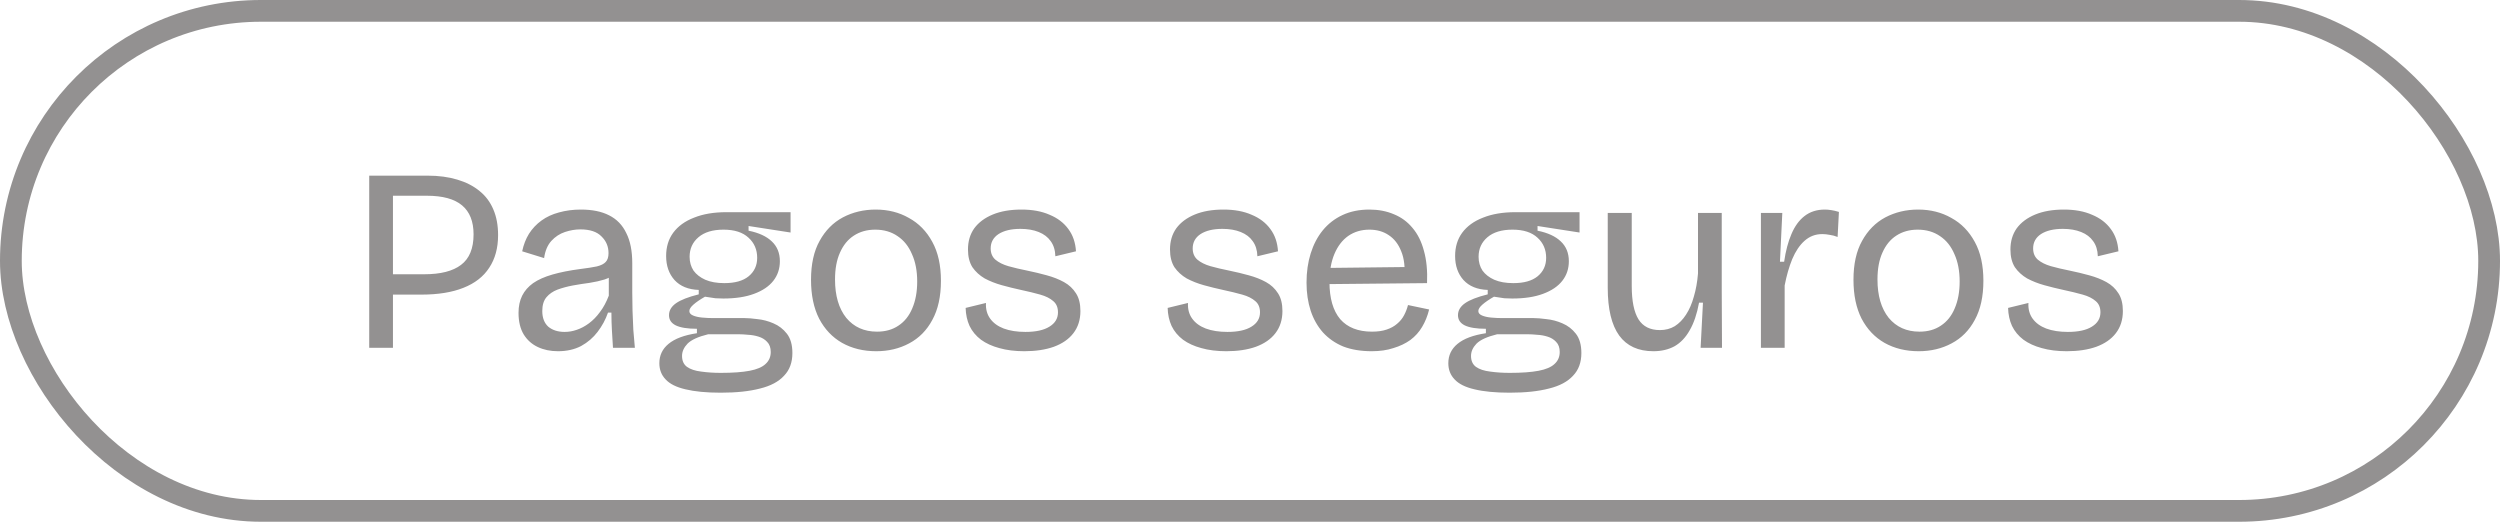 <svg width="115" height="24" viewBox="0 0 115 24" fill="none" xmlns="http://www.w3.org/2000/svg">
<rect x="0.5" y="0.5" width="114" height="23" rx="11.5" stroke="#939191"/>
<path d="M17.572 13.552V12.616H19.516C20.268 12.616 20.832 12.472 21.208 12.184C21.592 11.896 21.784 11.428 21.784 10.78C21.784 10.188 21.608 9.744 21.256 9.448C20.904 9.152 20.364 9.004 19.636 9.004H17.572V8.08H19.672C20.176 8.08 20.628 8.14 21.028 8.26C21.436 8.38 21.78 8.556 22.06 8.788C22.34 9.012 22.552 9.296 22.696 9.64C22.84 9.976 22.912 10.368 22.912 10.816C22.912 11.408 22.776 11.908 22.504 12.316C22.24 12.724 21.844 13.032 21.316 13.24C20.796 13.448 20.152 13.552 19.384 13.552H17.572ZM16.984 16V8.08H18.076V16H16.984ZM25.665 16.156C25.32 16.156 25.012 16.092 24.741 15.964C24.468 15.836 24.253 15.644 24.093 15.388C23.933 15.124 23.852 14.792 23.852 14.392C23.852 14.088 23.909 13.824 24.02 13.6C24.133 13.376 24.3 13.184 24.524 13.024C24.756 12.864 25.052 12.732 25.413 12.628C25.773 12.524 26.197 12.44 26.684 12.376C27.005 12.336 27.261 12.296 27.453 12.256C27.645 12.208 27.78 12.14 27.86 12.052C27.948 11.964 27.992 11.828 27.992 11.644C27.992 11.34 27.884 11.084 27.669 10.876C27.46 10.66 27.137 10.552 26.697 10.552C26.465 10.552 26.229 10.592 25.988 10.672C25.748 10.752 25.541 10.888 25.364 11.08C25.189 11.272 25.076 11.536 25.029 11.872L24.02 11.56C24.084 11.256 24.189 10.988 24.332 10.756C24.485 10.516 24.677 10.312 24.909 10.144C25.14 9.976 25.409 9.852 25.712 9.772C26.024 9.684 26.36 9.64 26.721 9.64C27.241 9.64 27.672 9.728 28.017 9.904C28.369 10.08 28.633 10.352 28.808 10.72C28.992 11.08 29.084 11.544 29.084 12.112V13.456C29.084 13.72 29.088 14 29.096 14.296C29.105 14.584 29.116 14.876 29.133 15.172C29.157 15.46 29.18 15.736 29.204 16H28.197C28.18 15.728 28.165 15.46 28.148 15.196C28.133 14.932 28.125 14.66 28.125 14.38H27.968C27.857 14.7 27.697 14.996 27.488 15.268C27.288 15.532 27.037 15.748 26.733 15.916C26.428 16.076 26.073 16.156 25.665 16.156ZM25.977 15.268C26.16 15.268 26.345 15.236 26.529 15.172C26.721 15.108 26.909 15.008 27.093 14.872C27.276 14.736 27.445 14.564 27.596 14.356C27.756 14.148 27.892 13.896 28.005 13.6V12.52L28.328 12.556C28.201 12.684 28.029 12.784 27.812 12.856C27.605 12.92 27.372 12.972 27.116 13.012C26.869 13.044 26.613 13.084 26.349 13.132C26.093 13.18 25.857 13.244 25.64 13.324C25.433 13.404 25.265 13.52 25.137 13.672C25.009 13.824 24.945 14.036 24.945 14.308C24.945 14.62 25.037 14.86 25.221 15.028C25.413 15.188 25.665 15.268 25.977 15.268ZM33.15 18.064C32.494 18.064 31.954 18.012 31.53 17.908C31.114 17.812 30.81 17.66 30.618 17.452C30.426 17.252 30.33 17.004 30.33 16.708C30.33 16.348 30.47 16.052 30.75 15.82C31.038 15.58 31.474 15.416 32.058 15.328V15.124C31.626 15.124 31.302 15.072 31.086 14.968C30.878 14.864 30.774 14.708 30.774 14.5C30.774 14.284 30.882 14.1 31.098 13.948C31.314 13.796 31.662 13.66 32.142 13.54V13.336C31.662 13.32 31.29 13.168 31.026 12.88C30.77 12.592 30.642 12.224 30.642 11.776C30.642 11.36 30.75 11.004 30.966 10.708C31.19 10.404 31.51 10.172 31.926 10.012C32.342 9.844 32.838 9.76 33.414 9.76H36.366V10.696L34.434 10.396V10.612C34.906 10.708 35.262 10.872 35.502 11.104C35.75 11.336 35.874 11.64 35.874 12.016C35.874 12.36 35.774 12.66 35.574 12.916C35.374 13.172 35.078 13.372 34.686 13.516C34.302 13.66 33.83 13.732 33.27 13.732C33.15 13.732 33.03 13.728 32.91 13.72C32.79 13.704 32.63 13.68 32.43 13.648C32.206 13.776 32.03 13.896 31.902 14.008C31.774 14.12 31.71 14.22 31.71 14.308C31.71 14.396 31.766 14.464 31.878 14.512C31.99 14.56 32.13 14.592 32.298 14.608C32.474 14.624 32.638 14.632 32.79 14.632H34.254C34.406 14.632 34.602 14.648 34.842 14.68C35.09 14.704 35.334 14.768 35.574 14.872C35.822 14.976 36.03 15.136 36.198 15.352C36.366 15.568 36.45 15.864 36.45 16.24C36.45 16.672 36.322 17.02 36.066 17.284C35.818 17.556 35.45 17.752 34.962 17.872C34.474 18 33.87 18.064 33.15 18.064ZM33.162 17.152C33.706 17.152 34.146 17.12 34.482 17.056C34.818 16.992 35.062 16.888 35.214 16.744C35.374 16.6 35.454 16.416 35.454 16.192C35.454 15.992 35.398 15.836 35.286 15.724C35.182 15.612 35.05 15.532 34.89 15.484C34.738 15.436 34.578 15.408 34.41 15.4C34.25 15.384 34.11 15.376 33.99 15.376H32.574C32.118 15.488 31.802 15.632 31.626 15.808C31.458 15.984 31.374 16.172 31.374 16.372C31.374 16.596 31.45 16.764 31.602 16.876C31.762 16.988 31.978 17.06 32.25 17.092C32.53 17.132 32.834 17.152 33.162 17.152ZM33.318 13.024C33.806 13.024 34.178 12.92 34.434 12.712C34.698 12.496 34.83 12.212 34.83 11.86C34.83 11.484 34.698 11.176 34.434 10.936C34.17 10.688 33.786 10.564 33.282 10.564C32.786 10.564 32.402 10.68 32.13 10.912C31.858 11.144 31.722 11.444 31.722 11.812C31.722 12.052 31.782 12.264 31.902 12.448C32.03 12.624 32.21 12.764 32.442 12.868C32.682 12.972 32.974 13.024 33.318 13.024ZM40.307 16.156C39.715 16.156 39.191 16.028 38.735 15.772C38.287 15.516 37.935 15.144 37.679 14.656C37.431 14.168 37.307 13.572 37.307 12.868C37.307 12.148 37.439 11.552 37.703 11.08C37.967 10.6 38.323 10.24 38.771 10C39.227 9.76 39.731 9.64 40.283 9.64C40.851 9.64 41.359 9.768 41.807 10.024C42.263 10.272 42.623 10.64 42.887 11.128C43.151 11.608 43.283 12.204 43.283 12.916C43.283 13.636 43.151 14.236 42.887 14.716C42.631 15.196 42.275 15.556 41.819 15.796C41.371 16.036 40.867 16.156 40.307 16.156ZM40.343 15.256C40.727 15.256 41.055 15.164 41.327 14.98C41.607 14.796 41.819 14.532 41.963 14.188C42.115 13.836 42.191 13.424 42.191 12.952C42.191 12.464 42.111 12.044 41.951 11.692C41.799 11.332 41.579 11.056 41.291 10.864C41.003 10.664 40.659 10.564 40.259 10.564C39.883 10.564 39.555 10.656 39.275 10.84C39.003 11.016 38.791 11.276 38.639 11.62C38.487 11.956 38.411 12.368 38.411 12.856C38.411 13.6 38.583 14.188 38.927 14.62C39.279 15.044 39.751 15.256 40.343 15.256ZM47.119 16.156C46.687 16.156 46.303 16.108 45.967 16.012C45.639 15.924 45.359 15.796 45.127 15.628C44.895 15.452 44.719 15.24 44.599 14.992C44.487 14.744 44.427 14.468 44.419 14.164L45.355 13.936C45.339 14.216 45.403 14.456 45.547 14.656C45.691 14.856 45.899 15.008 46.171 15.112C46.451 15.216 46.783 15.268 47.167 15.268C47.647 15.268 48.015 15.188 48.271 15.028C48.535 14.868 48.667 14.648 48.667 14.368C48.667 14.144 48.595 13.972 48.451 13.852C48.307 13.724 48.107 13.624 47.851 13.552C47.595 13.48 47.299 13.408 46.963 13.336C46.667 13.272 46.375 13.2 46.087 13.12C45.799 13.04 45.535 12.936 45.295 12.808C45.063 12.672 44.875 12.5 44.731 12.292C44.595 12.076 44.527 11.804 44.527 11.476C44.527 11.1 44.623 10.776 44.815 10.504C45.015 10.232 45.299 10.02 45.667 9.868C46.035 9.716 46.475 9.64 46.987 9.64C47.491 9.64 47.923 9.72 48.283 9.88C48.651 10.032 48.939 10.252 49.147 10.54C49.355 10.82 49.471 11.16 49.495 11.56L48.547 11.788C48.539 11.508 48.467 11.276 48.331 11.092C48.203 10.908 48.019 10.768 47.779 10.672C47.539 10.576 47.259 10.528 46.939 10.528C46.515 10.528 46.179 10.608 45.931 10.768C45.691 10.928 45.571 11.148 45.571 11.428C45.571 11.644 45.643 11.816 45.787 11.944C45.939 12.072 46.139 12.172 46.387 12.244C46.643 12.316 46.931 12.384 47.251 12.448C47.563 12.512 47.863 12.584 48.151 12.664C48.447 12.744 48.711 12.848 48.943 12.976C49.175 13.104 49.359 13.276 49.495 13.492C49.631 13.7 49.699 13.972 49.699 14.308C49.699 14.708 49.591 15.048 49.375 15.328C49.167 15.6 48.867 15.808 48.475 15.952C48.091 16.088 47.639 16.156 47.119 16.156ZM56.412 16.156C55.98 16.156 55.596 16.108 55.26 16.012C54.932 15.924 54.652 15.796 54.42 15.628C54.188 15.452 54.012 15.24 53.892 14.992C53.78 14.744 53.72 14.468 53.712 14.164L54.648 13.936C54.632 14.216 54.696 14.456 54.84 14.656C54.984 14.856 55.192 15.008 55.464 15.112C55.744 15.216 56.076 15.268 56.46 15.268C56.94 15.268 57.308 15.188 57.564 15.028C57.828 14.868 57.96 14.648 57.96 14.368C57.96 14.144 57.888 13.972 57.744 13.852C57.6 13.724 57.4 13.624 57.144 13.552C56.888 13.48 56.592 13.408 56.256 13.336C55.96 13.272 55.668 13.2 55.38 13.12C55.092 13.04 54.828 12.936 54.588 12.808C54.356 12.672 54.168 12.5 54.024 12.292C53.888 12.076 53.82 11.804 53.82 11.476C53.82 11.1 53.916 10.776 54.108 10.504C54.308 10.232 54.592 10.02 54.96 9.868C55.328 9.716 55.768 9.64 56.28 9.64C56.784 9.64 57.216 9.72 57.576 9.88C57.944 10.032 58.232 10.252 58.44 10.54C58.648 10.82 58.764 11.16 58.788 11.56L57.84 11.788C57.832 11.508 57.76 11.276 57.624 11.092C57.496 10.908 57.312 10.768 57.072 10.672C56.832 10.576 56.552 10.528 56.232 10.528C55.808 10.528 55.472 10.608 55.224 10.768C54.984 10.928 54.864 11.148 54.864 11.428C54.864 11.644 54.936 11.816 55.08 11.944C55.232 12.072 55.432 12.172 55.68 12.244C55.936 12.316 56.224 12.384 56.544 12.448C56.856 12.512 57.156 12.584 57.444 12.664C57.74 12.744 58.004 12.848 58.236 12.976C58.468 13.104 58.652 13.276 58.788 13.492C58.924 13.7 58.992 13.972 58.992 14.308C58.992 14.708 58.884 15.048 58.668 15.328C58.46 15.6 58.16 15.808 57.768 15.952C57.384 16.088 56.932 16.156 56.412 16.156ZM63.1 16.156C62.604 16.156 62.168 16.084 61.792 15.94C61.424 15.788 61.112 15.572 60.856 15.292C60.608 15.012 60.42 14.68 60.292 14.296C60.164 13.904 60.1 13.472 60.1 13C60.1 12.512 60.164 12.064 60.292 11.656C60.42 11.248 60.604 10.896 60.844 10.6C61.092 10.296 61.396 10.06 61.756 9.892C62.116 9.724 62.528 9.64 62.992 9.64C63.408 9.64 63.784 9.712 64.12 9.856C64.456 9.992 64.74 10.2 64.972 10.48C65.212 10.76 65.388 11.112 65.5 11.536C65.62 11.96 65.668 12.456 65.644 13.024L60.784 13.072V12.328L64.96 12.28L64.6 12.784C64.64 12.296 64.592 11.888 64.456 11.56C64.328 11.232 64.136 10.984 63.88 10.816C63.632 10.648 63.336 10.564 62.992 10.564C62.624 10.564 62.3 10.66 62.02 10.852C61.748 11.044 61.536 11.32 61.384 11.68C61.232 12.04 61.156 12.472 61.156 12.976C61.156 13.72 61.32 14.288 61.648 14.68C61.984 15.064 62.472 15.256 63.112 15.256C63.376 15.256 63.6 15.224 63.784 15.16C63.976 15.096 64.136 15.008 64.264 14.896C64.4 14.784 64.508 14.652 64.588 14.5C64.668 14.348 64.728 14.192 64.768 14.032L65.74 14.236C65.668 14.532 65.56 14.8 65.416 15.04C65.28 15.272 65.1 15.472 64.876 15.64C64.652 15.8 64.392 15.924 64.096 16.012C63.808 16.108 63.476 16.156 63.1 16.156ZM69.443 18.064C68.787 18.064 68.247 18.012 67.823 17.908C67.407 17.812 67.103 17.66 66.911 17.452C66.719 17.252 66.623 17.004 66.623 16.708C66.623 16.348 66.763 16.052 67.043 15.82C67.331 15.58 67.767 15.416 68.351 15.328V15.124C67.919 15.124 67.595 15.072 67.379 14.968C67.171 14.864 67.067 14.708 67.067 14.5C67.067 14.284 67.175 14.1 67.391 13.948C67.607 13.796 67.955 13.66 68.435 13.54V13.336C67.955 13.32 67.583 13.168 67.319 12.88C67.063 12.592 66.935 12.224 66.935 11.776C66.935 11.36 67.043 11.004 67.259 10.708C67.483 10.404 67.803 10.172 68.219 10.012C68.635 9.844 69.131 9.76 69.707 9.76H72.659V10.696L70.727 10.396V10.612C71.199 10.708 71.555 10.872 71.795 11.104C72.043 11.336 72.167 11.64 72.167 12.016C72.167 12.36 72.067 12.66 71.867 12.916C71.667 13.172 71.371 13.372 70.979 13.516C70.595 13.66 70.123 13.732 69.563 13.732C69.443 13.732 69.323 13.728 69.203 13.72C69.083 13.704 68.923 13.68 68.723 13.648C68.499 13.776 68.323 13.896 68.195 14.008C68.067 14.12 68.003 14.22 68.003 14.308C68.003 14.396 68.059 14.464 68.171 14.512C68.283 14.56 68.423 14.592 68.591 14.608C68.767 14.624 68.931 14.632 69.083 14.632H70.547C70.699 14.632 70.895 14.648 71.135 14.68C71.383 14.704 71.627 14.768 71.867 14.872C72.115 14.976 72.323 15.136 72.491 15.352C72.659 15.568 72.743 15.864 72.743 16.24C72.743 16.672 72.615 17.02 72.359 17.284C72.111 17.556 71.743 17.752 71.255 17.872C70.767 18 70.163 18.064 69.443 18.064ZM69.455 17.152C69.999 17.152 70.439 17.12 70.775 17.056C71.111 16.992 71.355 16.888 71.507 16.744C71.667 16.6 71.747 16.416 71.747 16.192C71.747 15.992 71.691 15.836 71.579 15.724C71.475 15.612 71.343 15.532 71.183 15.484C71.031 15.436 70.871 15.408 70.703 15.4C70.543 15.384 70.403 15.376 70.283 15.376H68.867C68.411 15.488 68.095 15.632 67.919 15.808C67.751 15.984 67.667 16.172 67.667 16.372C67.667 16.596 67.743 16.764 67.895 16.876C68.055 16.988 68.271 17.06 68.543 17.092C68.823 17.132 69.127 17.152 69.455 17.152ZM69.611 13.024C70.099 13.024 70.471 12.92 70.727 12.712C70.991 12.496 71.123 12.212 71.123 11.86C71.123 11.484 70.991 11.176 70.727 10.936C70.463 10.688 70.079 10.564 69.575 10.564C69.079 10.564 68.695 10.68 68.423 10.912C68.151 11.144 68.015 11.444 68.015 11.812C68.015 12.052 68.075 12.264 68.195 12.448C68.323 12.624 68.503 12.764 68.735 12.868C68.975 12.972 69.267 13.024 69.611 13.024ZM76.056 16.156C75.36 16.156 74.836 15.916 74.484 15.436C74.132 14.948 73.956 14.216 73.956 13.24V9.796H75.06V13.156C75.06 13.844 75.164 14.356 75.372 14.692C75.58 15.02 75.908 15.184 76.356 15.184C76.612 15.184 76.84 15.124 77.04 15.004C77.24 14.876 77.412 14.7 77.556 14.476C77.708 14.244 77.828 13.968 77.916 13.648C78.012 13.328 78.076 12.972 78.108 12.58V9.796H79.2V13.336L79.212 16H78.228L78.336 13.924H78.156C78.06 14.444 77.916 14.868 77.724 15.196C77.54 15.524 77.308 15.768 77.028 15.928C76.748 16.08 76.424 16.156 76.056 16.156ZM81.002 16V12.688V9.796H81.986L81.878 12.04H82.07C82.142 11.544 82.254 11.12 82.406 10.768C82.558 10.408 82.758 10.132 83.006 9.94C83.262 9.74 83.574 9.64 83.942 9.64C84.03 9.64 84.126 9.648 84.23 9.664C84.342 9.68 84.462 9.708 84.59 9.748L84.53 10.9C84.41 10.852 84.29 10.82 84.17 10.804C84.05 10.78 83.934 10.768 83.822 10.768C83.51 10.768 83.238 10.872 83.006 11.08C82.782 11.28 82.594 11.56 82.442 11.92C82.298 12.272 82.182 12.676 82.094 13.132V16H81.002ZM88.26 16.156C87.668 16.156 87.144 16.028 86.688 15.772C86.24 15.516 85.888 15.144 85.632 14.656C85.384 14.168 85.26 13.572 85.26 12.868C85.26 12.148 85.392 11.552 85.656 11.08C85.92 10.6 86.276 10.24 86.724 10C87.18 9.76 87.684 9.64 88.236 9.64C88.804 9.64 89.312 9.768 89.76 10.024C90.216 10.272 90.576 10.64 90.84 11.128C91.104 11.608 91.236 12.204 91.236 12.916C91.236 13.636 91.104 14.236 90.84 14.716C90.584 15.196 90.228 15.556 89.772 15.796C89.324 16.036 88.82 16.156 88.26 16.156ZM88.296 15.256C88.68 15.256 89.008 15.164 89.28 14.98C89.56 14.796 89.772 14.532 89.916 14.188C90.068 13.836 90.144 13.424 90.144 12.952C90.144 12.464 90.064 12.044 89.904 11.692C89.752 11.332 89.532 11.056 89.244 10.864C88.956 10.664 88.612 10.564 88.212 10.564C87.836 10.564 87.508 10.656 87.228 10.84C86.956 11.016 86.744 11.276 86.592 11.62C86.44 11.956 86.364 12.368 86.364 12.856C86.364 13.6 86.536 14.188 86.88 14.62C87.232 15.044 87.704 15.256 88.296 15.256ZM95.072 16.156C94.64 16.156 94.256 16.108 93.92 16.012C93.592 15.924 93.312 15.796 93.08 15.628C92.848 15.452 92.672 15.24 92.552 14.992C92.44 14.744 92.38 14.468 92.372 14.164L93.308 13.936C93.292 14.216 93.356 14.456 93.5 14.656C93.644 14.856 93.852 15.008 94.124 15.112C94.404 15.216 94.736 15.268 95.12 15.268C95.6 15.268 95.968 15.188 96.224 15.028C96.488 14.868 96.62 14.648 96.62 14.368C96.62 14.144 96.548 13.972 96.404 13.852C96.26 13.724 96.06 13.624 95.804 13.552C95.548 13.48 95.252 13.408 94.916 13.336C94.62 13.272 94.328 13.2 94.04 13.12C93.752 13.04 93.488 12.936 93.248 12.808C93.016 12.672 92.828 12.5 92.684 12.292C92.548 12.076 92.48 11.804 92.48 11.476C92.48 11.1 92.576 10.776 92.768 10.504C92.968 10.232 93.252 10.02 93.62 9.868C93.988 9.716 94.428 9.64 94.94 9.64C95.444 9.64 95.876 9.72 96.236 9.88C96.604 10.032 96.892 10.252 97.1 10.54C97.308 10.82 97.424 11.16 97.448 11.56L96.5 11.788C96.492 11.508 96.42 11.276 96.284 11.092C96.156 10.908 95.972 10.768 95.732 10.672C95.492 10.576 95.212 10.528 94.892 10.528C94.468 10.528 94.132 10.608 93.884 10.768C93.644 10.928 93.524 11.148 93.524 11.428C93.524 11.644 93.596 11.816 93.74 11.944C93.892 12.072 94.092 12.172 94.34 12.244C94.596 12.316 94.884 12.384 95.204 12.448C95.516 12.512 95.816 12.584 96.104 12.664C96.4 12.744 96.664 12.848 96.896 12.976C97.128 13.104 97.312 13.276 97.448 13.492C97.584 13.7 97.652 13.972 97.652 14.308C97.652 14.708 97.544 15.048 97.328 15.328C97.12 15.6 96.82 15.808 96.428 15.952C96.044 16.088 95.592 16.156 95.072 16.156Z" fill="#939191"/>
</svg>
